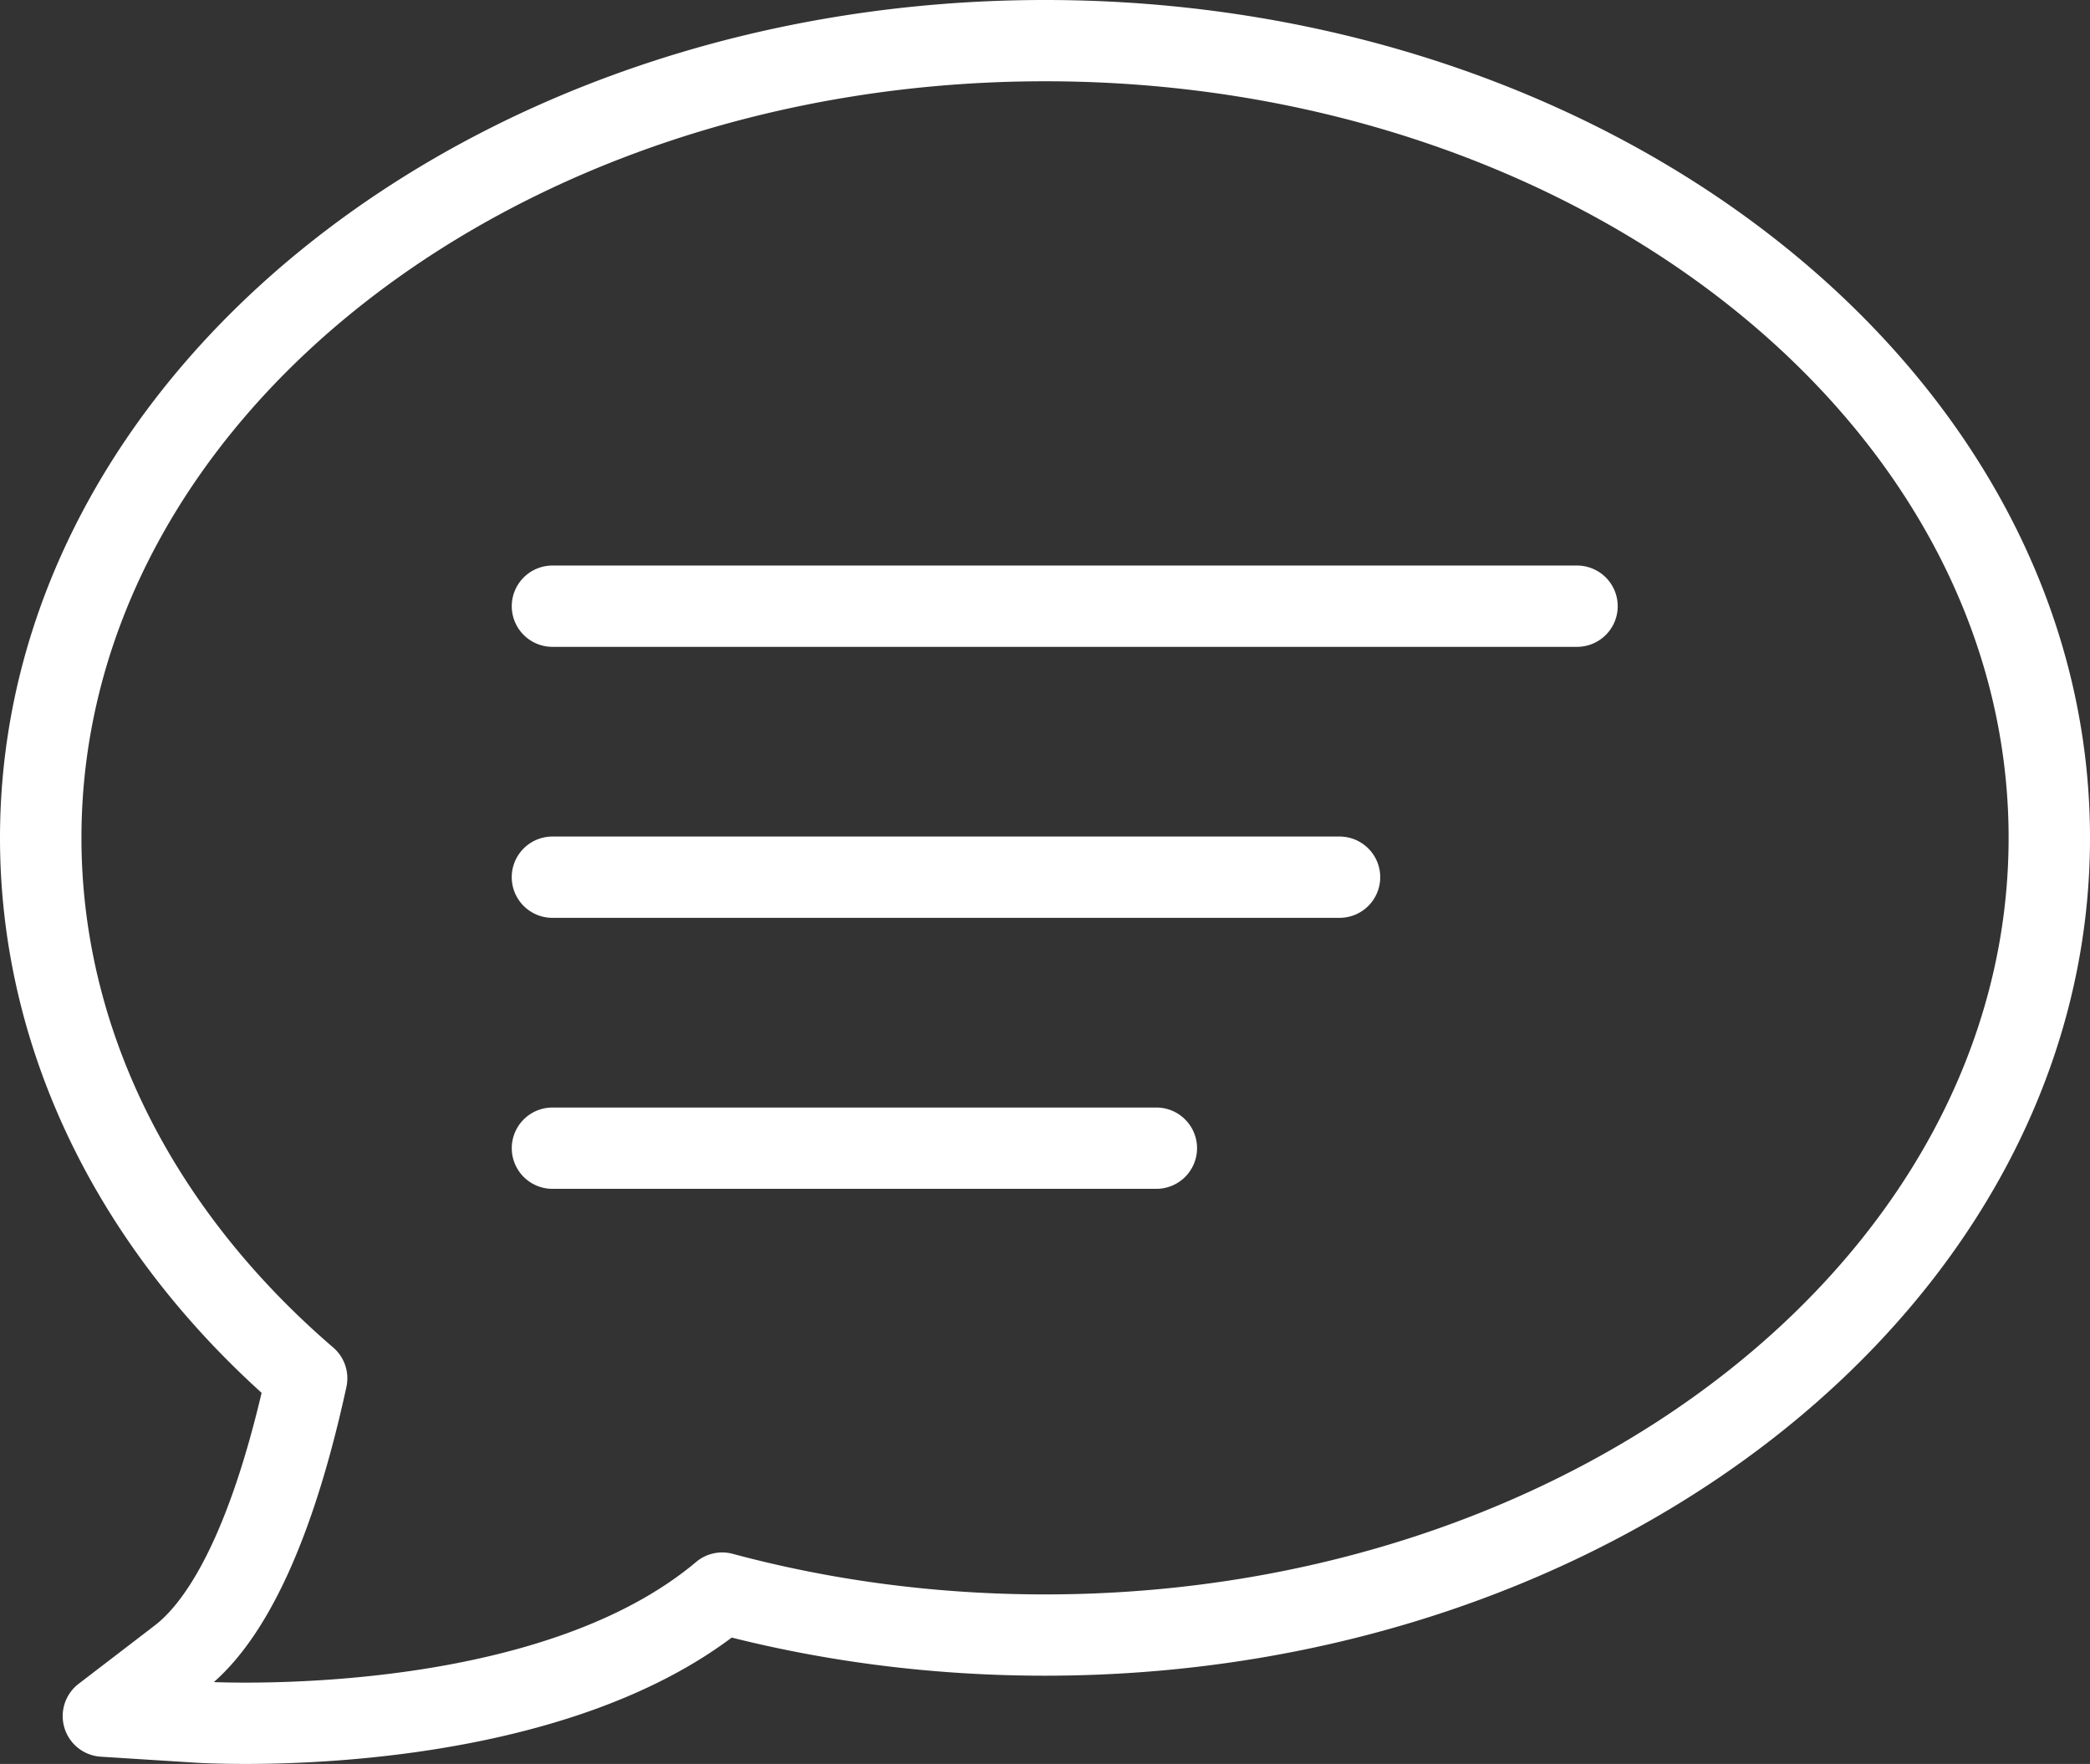 <svg width="141" height="119" xmlns="http://www.w3.org/2000/svg"><rect width="100%" height="100%" fill="#333333" stroke="none"/><title>icon-communication</title><path d="M70.5 0C31.626 0 0 25.357 0 56.526 0 70.403 6.253 83.64 17.649 93.964c-2.534 10.747-5.568 14.436-7.194 15.683l-5.156 3.952a2.744 2.744 0 0 0 1.5 4.912l6.465.409s1.245.08 3.32.08c6.572 0 22.56-.854 32.781-8.525 6.804 1.706 13.908 2.572 21.135 2.572 38.874 0 70.5-25.355 70.5-56.52C141 25.356 109.374 0 70.5 0zm0 107.563c-7.223 0-14.307-.92-21.058-2.735a2.733 2.733 0 0 0-2.48.548c-8.748 7.346-24.159 8.138-30.38 8.138a62.02 62.02 0 0 1-2.156-.035c3.789-3.339 6.795-10.03 8.945-19.913a2.738 2.738 0 0 0-.892-2.66C11.528 81.489 5.495 69.278 5.495 56.525c0-28.146 29.162-51.042 65.007-51.042 35.845 0 65.007 22.896 65.007 51.042-.002 28.143-29.164 51.038-65.009 51.038zm35.89-69.41H37.272a2.745 2.745 0 0 0-2.746 2.742 2.745 2.745 0 0 0 2.746 2.743h69.12a2.745 2.745 0 0 0 2.746-2.743 2.745 2.745 0 0 0-2.746-2.742zM90.37 56.435h-53.1a2.745 2.745 0 0 0-2.746 2.742 2.745 2.745 0 0 0 2.746 2.743h53.1a2.745 2.745 0 0 0 2.746-2.743 2.745 2.745 0 0 0-2.746-2.742zM78.01 74.717H37.272a2.745 2.745 0 0 0-2.746 2.742 2.745 2.745 0 0 0 2.746 2.743h40.74a2.745 2.745 0 0 0 2.746-2.743 2.745 2.745 0 0 0-2.746-2.742z" fill="#FFF"/></svg>